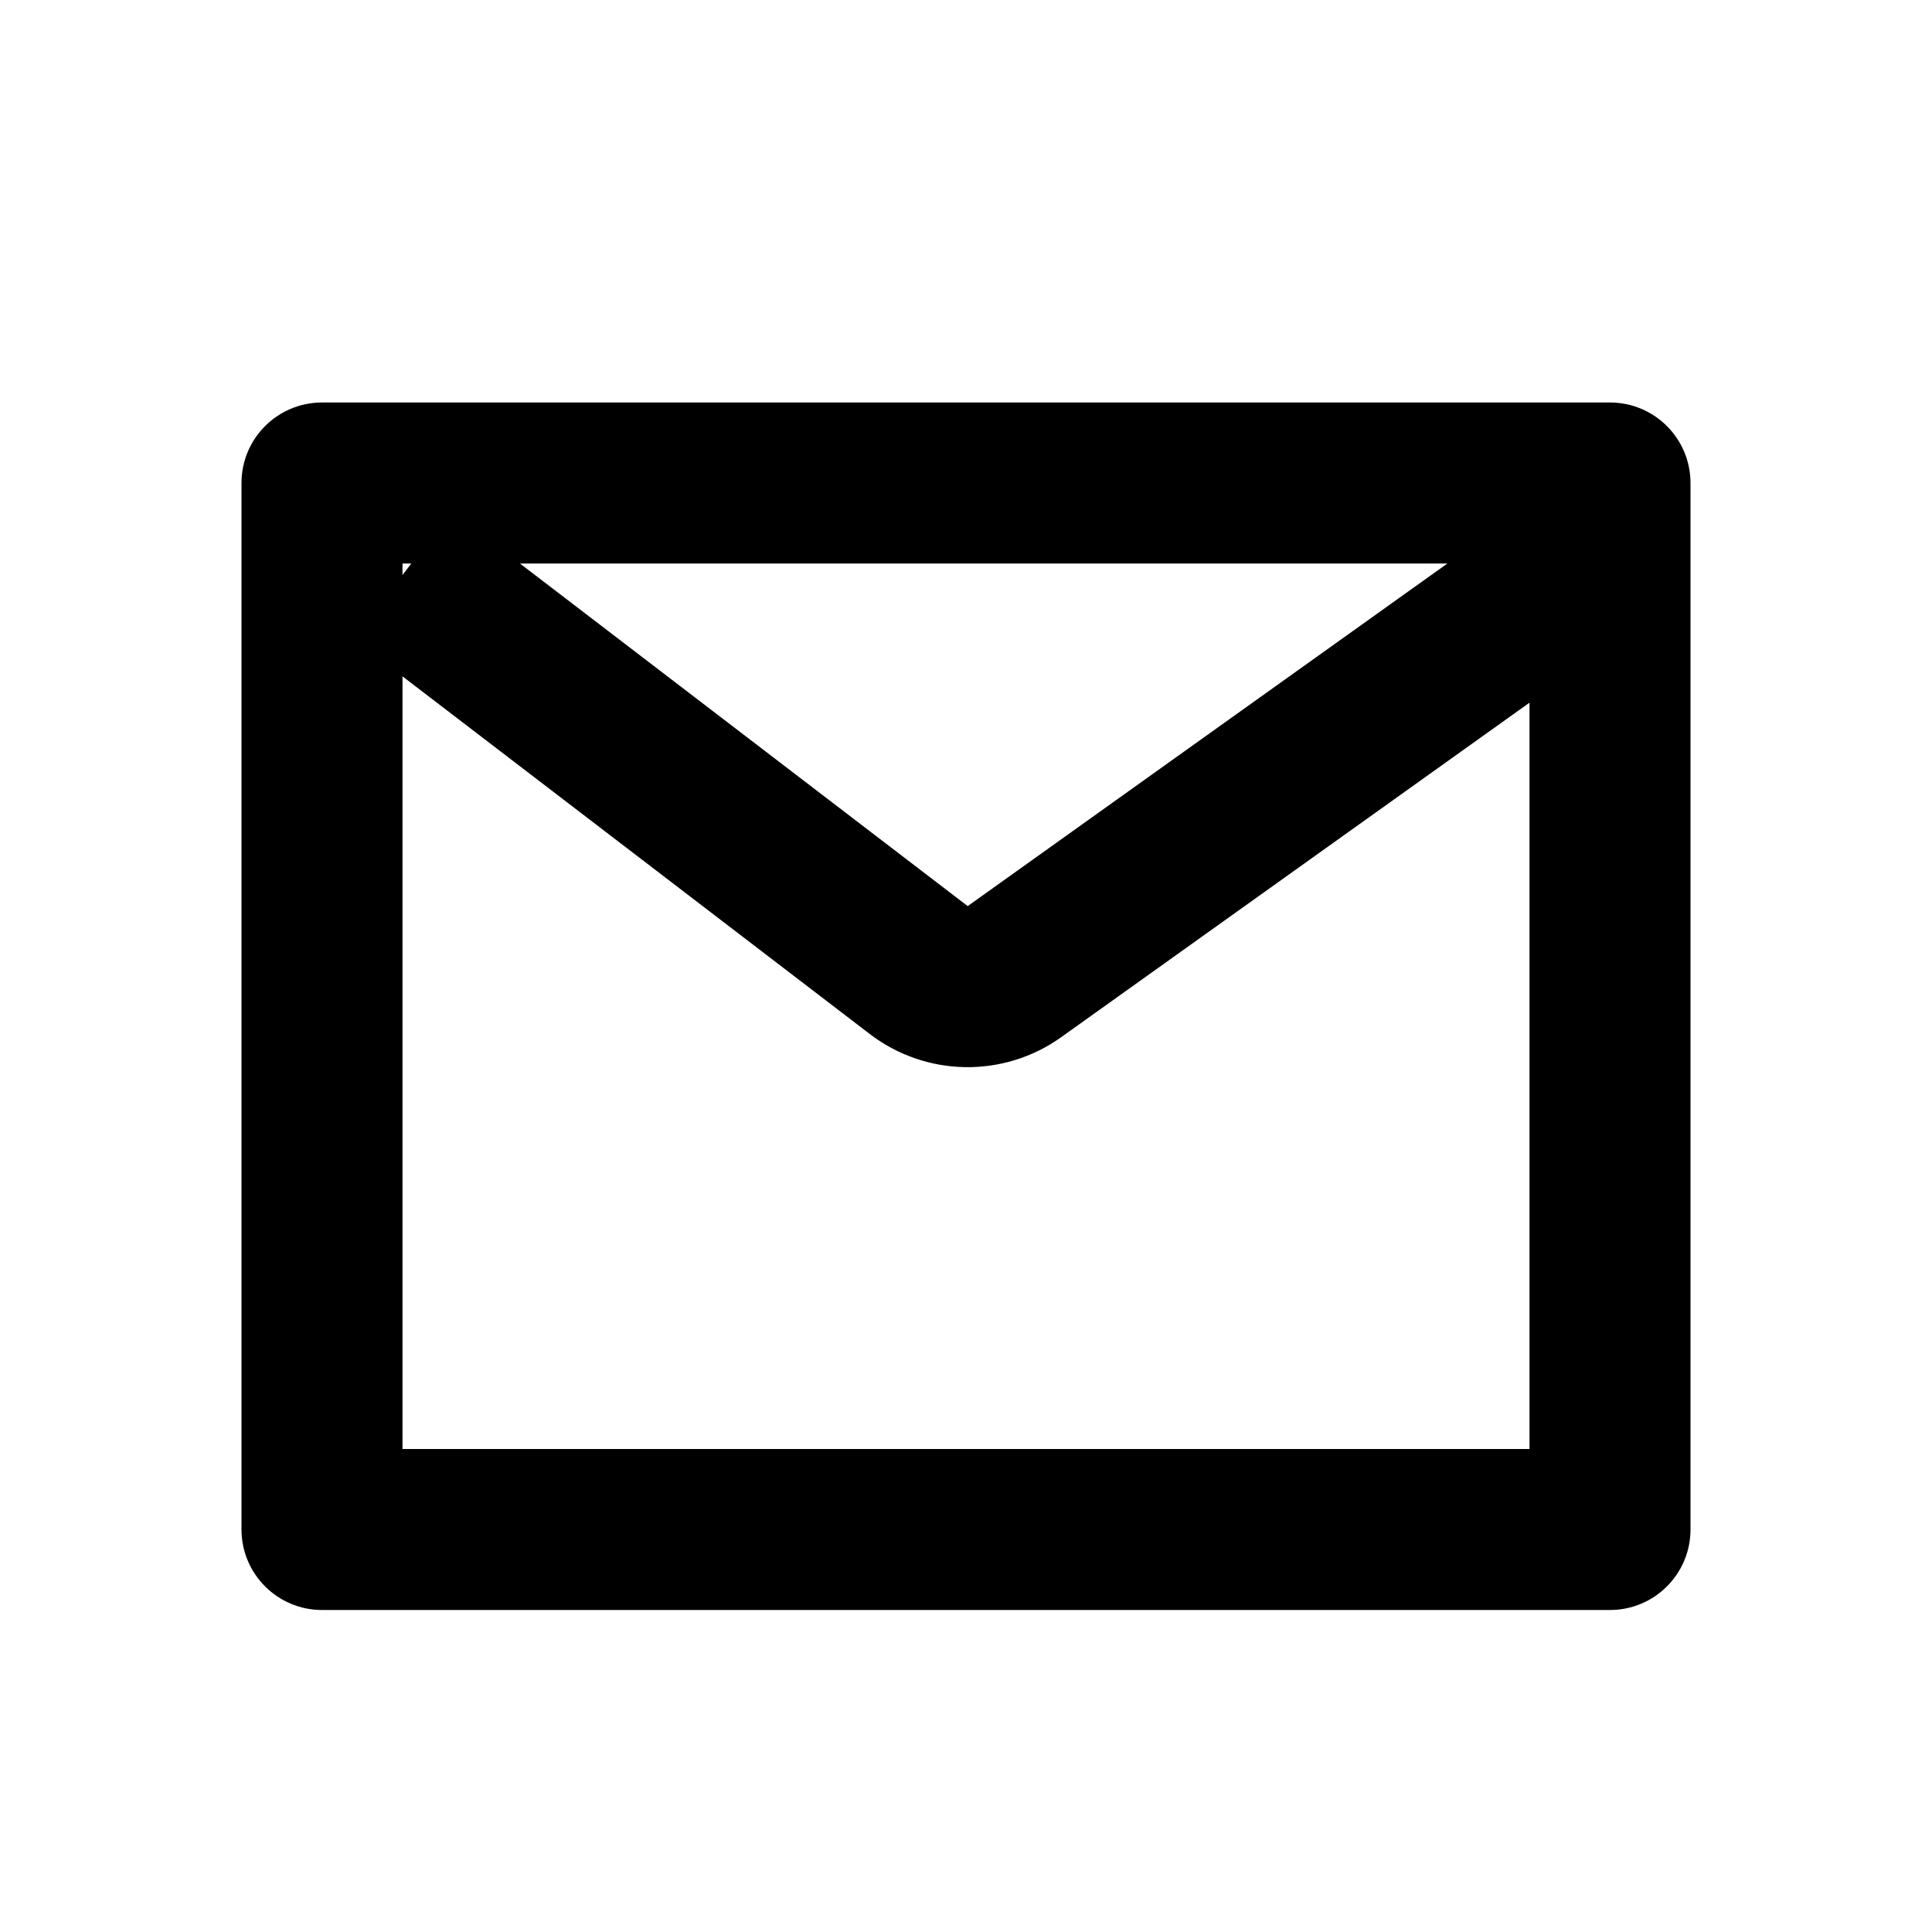 <?xml version="1.0" encoding="UTF-8"?> <svg xmlns="http://www.w3.org/2000/svg" width="24" height="24" viewBox="0 0 24 24" fill="none"> <path fill-rule="evenodd" clip-rule="evenodd" d="M5 8.402V18H19V8.729L13.183 12.884C12.468 13.395 11.503 13.379 10.805 12.845L5 8.402ZM17.98 7H6.459L12.021 11.256L17.98 7ZM5.109 7L5 7.143V7H5.109ZM4 5C3.448 5 3 5.448 3 6V19C3 19.552 3.448 20 4 20H20C20.552 20 21 19.552 21 19V6C21 5.448 20.552 5 20 5H4Z" fill="black"></path> </svg> 